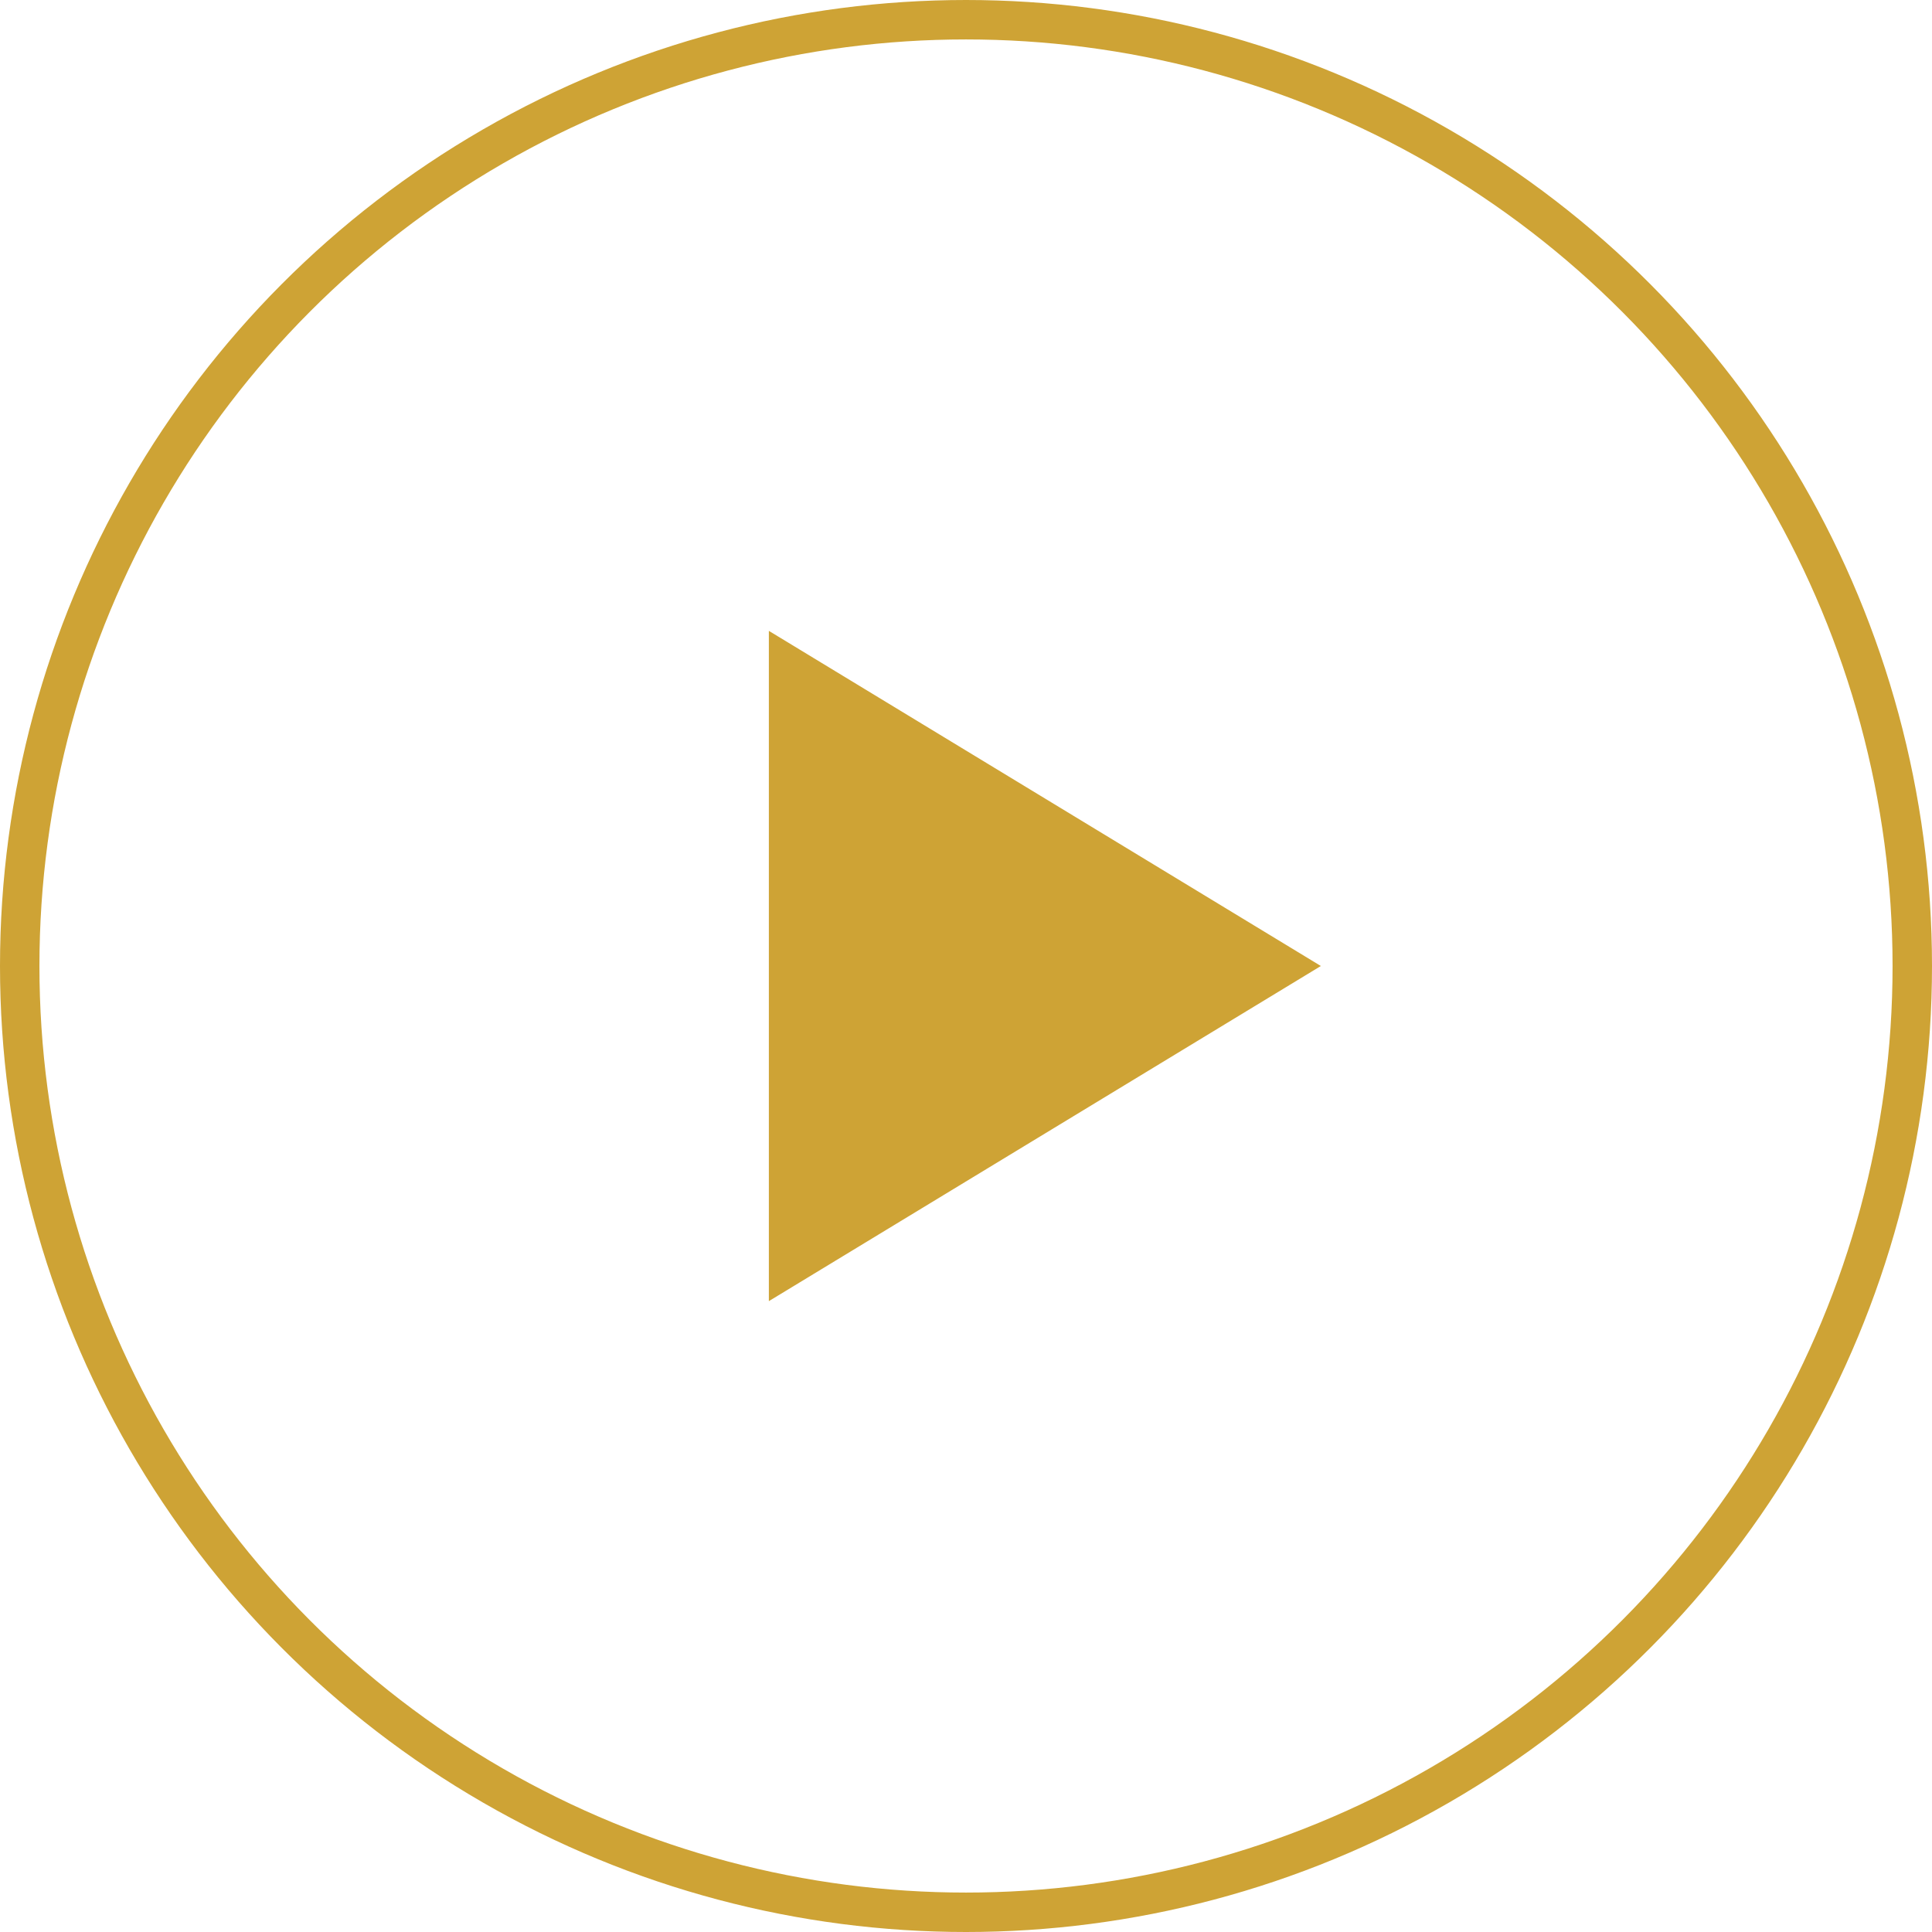 <svg xmlns="http://www.w3.org/2000/svg" width="49" height="49" viewBox="0 0 49 49"><g transform="translate(-967 -1248)"><g transform="translate(967 1248)" fill="none" stroke="#cea335" stroke-width="1"><circle cx="24.5" cy="24.5" r="24.5" stroke="none"/><circle cx="24.5" cy="24.5" r="24" fill="none"/></g><path d="M8.5,0,17,14H0Z" transform="translate(1000.5 1264) rotate(90)" fill="#cea335"/></g></svg>